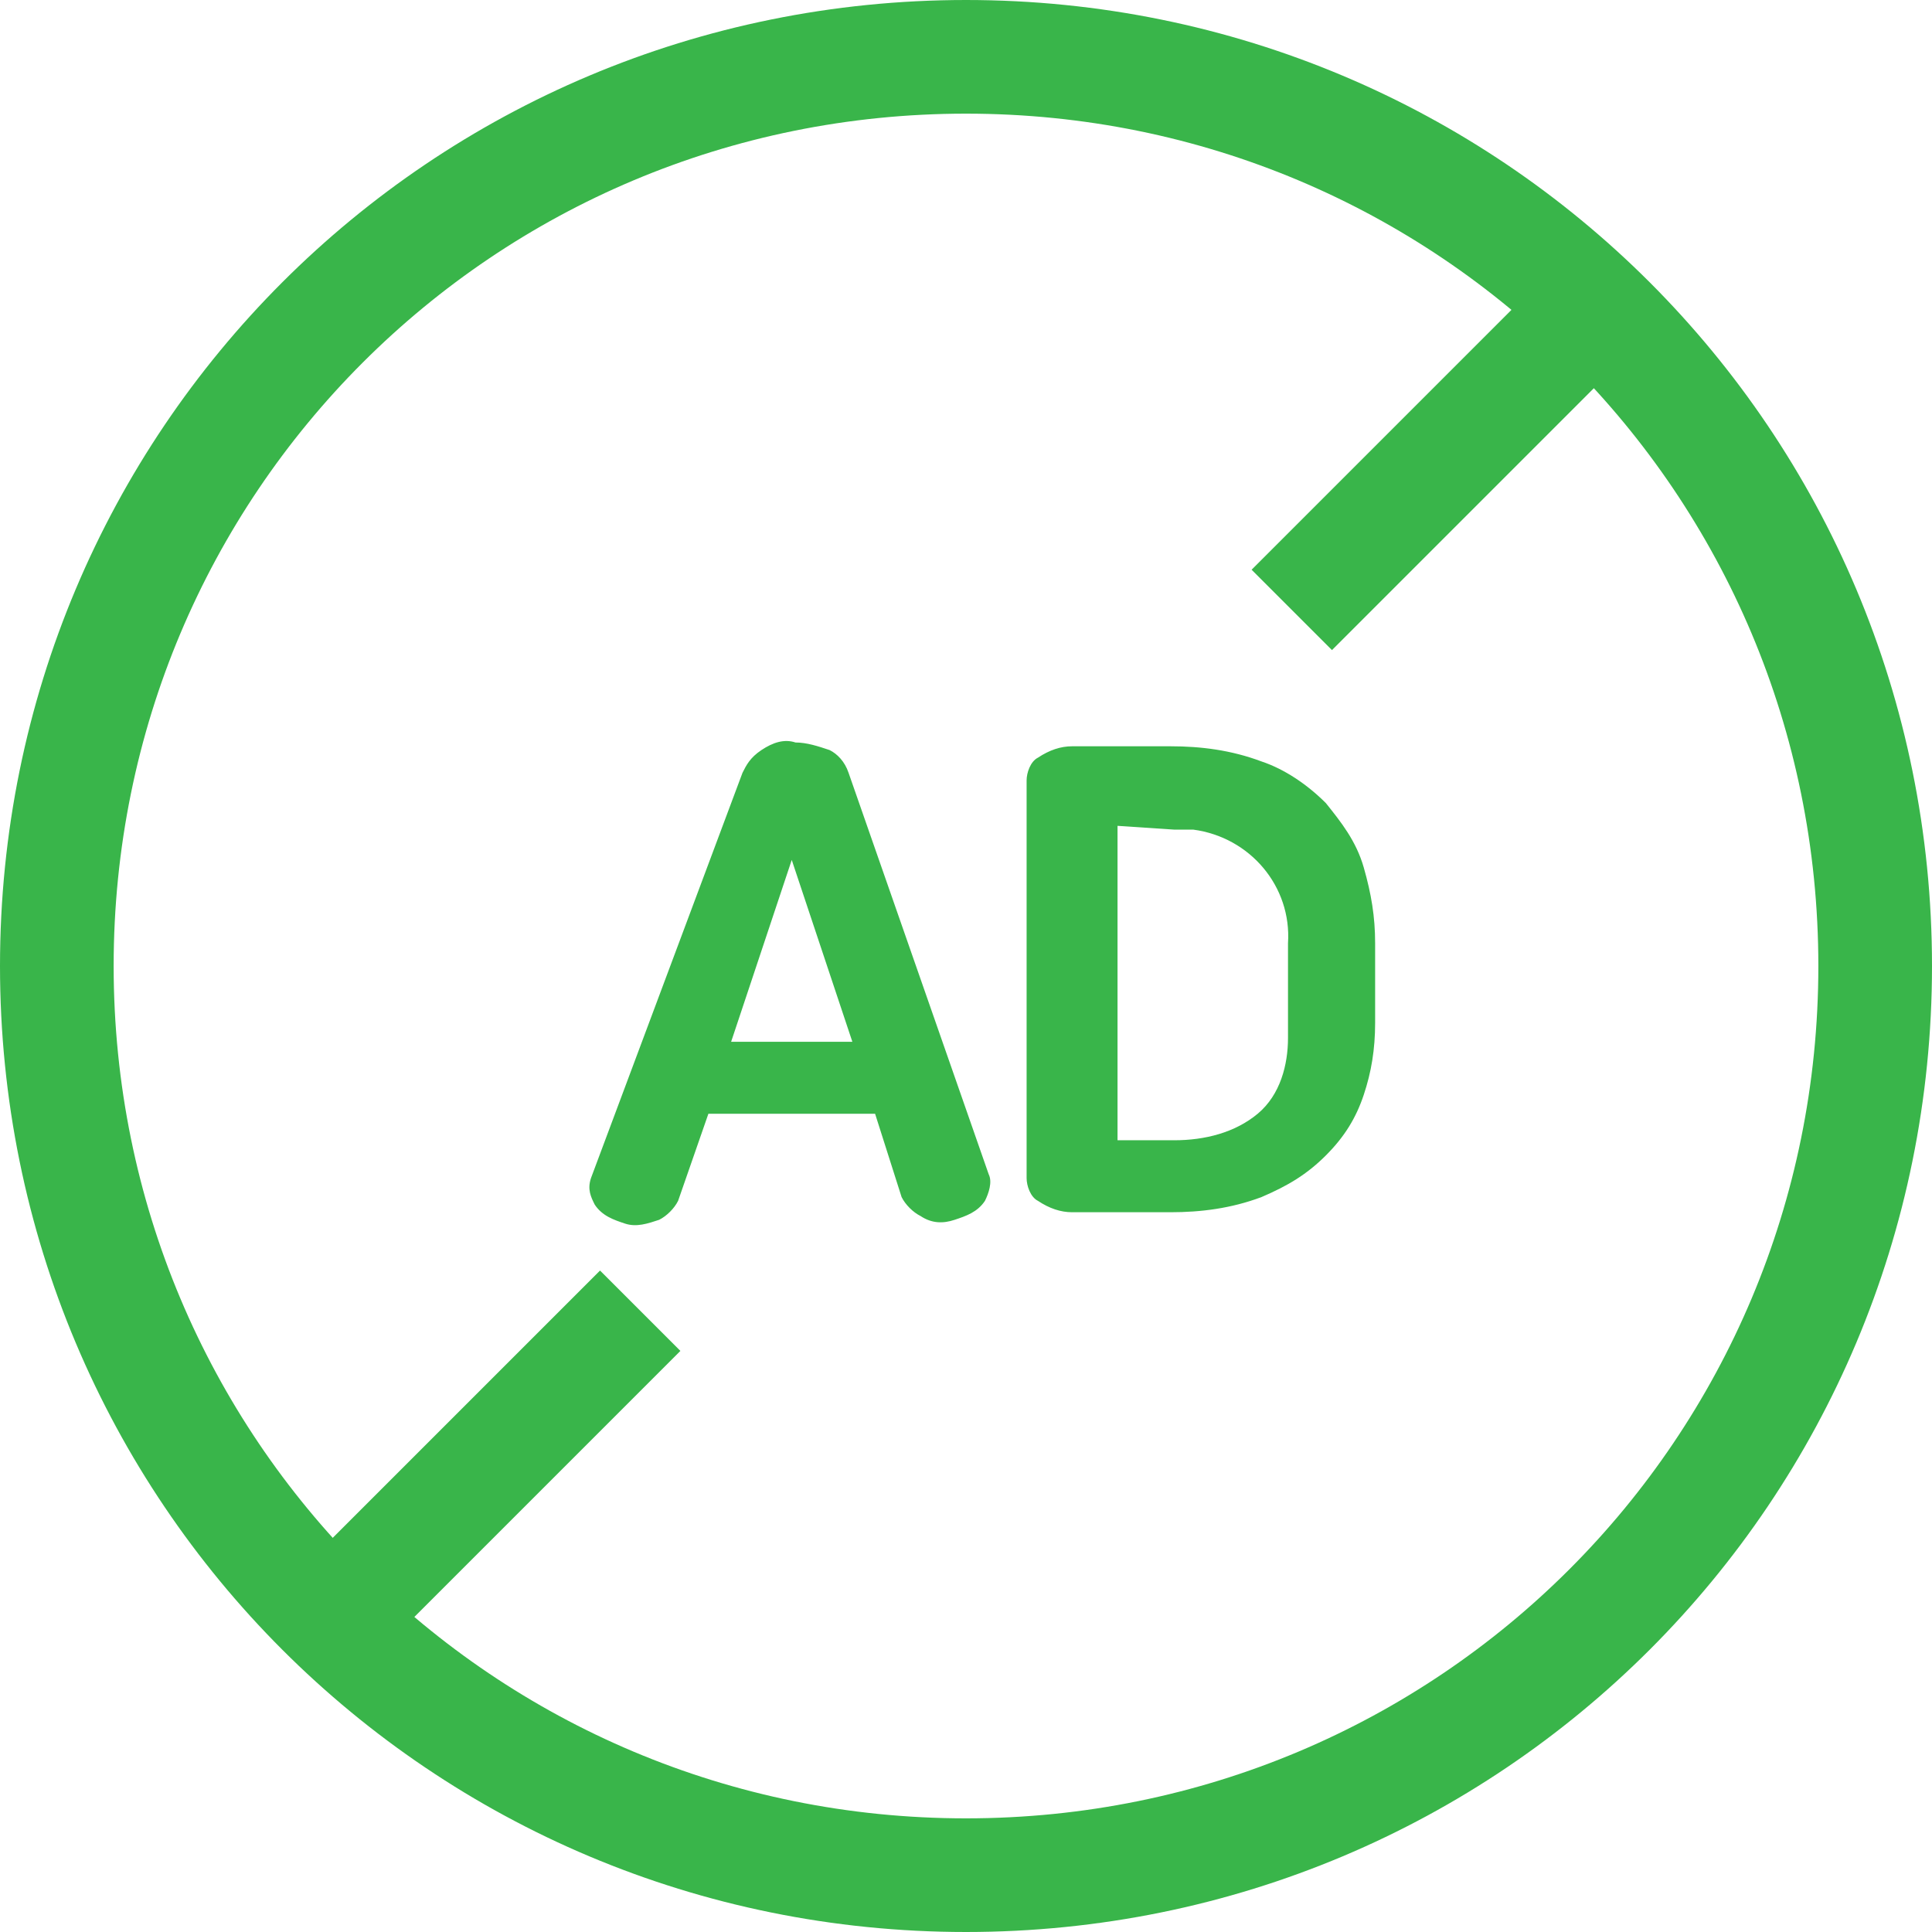 <svg version="1.1" id="Layer_1" xmlns="http://www.w3.org/2000/svg" x="0" y="0" viewBox="0 0 51 51" xml:space="preserve"><style>.st1,.st2{fill:#39b54a}.st2{stroke:#39b54a;stroke-width:3;stroke-linejoin:round}</style><path d="M25.5 1.5c13.3 0 24 10.7 24 24s-10.7 24-24 24-24-10.7-24-24 10.7-24 24-24z" fill="none" stroke="#39b54a" stroke-width="3" stroke-linecap="round"/><path class="st1" d="M1034.6 1925c.1.2 0 .5-.1.7-.2.3-.5.4-.8.5-.3.1-.6.1-.9-.1-.2-.1-.4-.3-.5-.5l-.7-2.2h-4.4l-.8 2.3c-.1.2-.3.4-.5.5-.3.1-.6.2-.9.1-.3-.1-.6-.2-.8-.5-.1-.2-.2-.4-.1-.7l4-10.7c.1-.2.2-.4.5-.6.3-.2.6-.3.9-.2.3 0 .6.1.9.2.2.1.4.3.5.6l3.7 10.6zm-6.8-3.5h3.2l-1.6-4.8-1.6 4.8zM1035.6 1914.6c0-.2.1-.5.3-.6.3-.2.6-.3.9-.3h2.6c.8 0 1.6.1 2.4.4.6.2 1.2.6 1.7 1.1.4.5.8 1 1 1.7.2.7.3 1.3.3 2v2.1c0 .7-.1 1.3-.3 1.9-.2.6-.5 1.1-1 1.6s-1 .8-1.7 1.1c-.8.3-1.6.4-2.4.4h-2.6c-.3 0-.6-.1-.9-.3-.2-.1-.3-.4-.3-.6v-10.5zm2.4 1.2v8.3h1.5c.8 0 1.6-.2 2.2-.7.6-.5.8-1.3.8-2v-2.5c.1-1.5-1-2.8-2.5-3h-.5l-1.5-.1z" transform="translate(-1008.5 -1894)"/><path class="st2" d="M1025.4 1928.6l-7.3 7.3M1049.9 1902.8l-7.3 7.3" transform="translate(-1008.5 -1894)"/></svg>